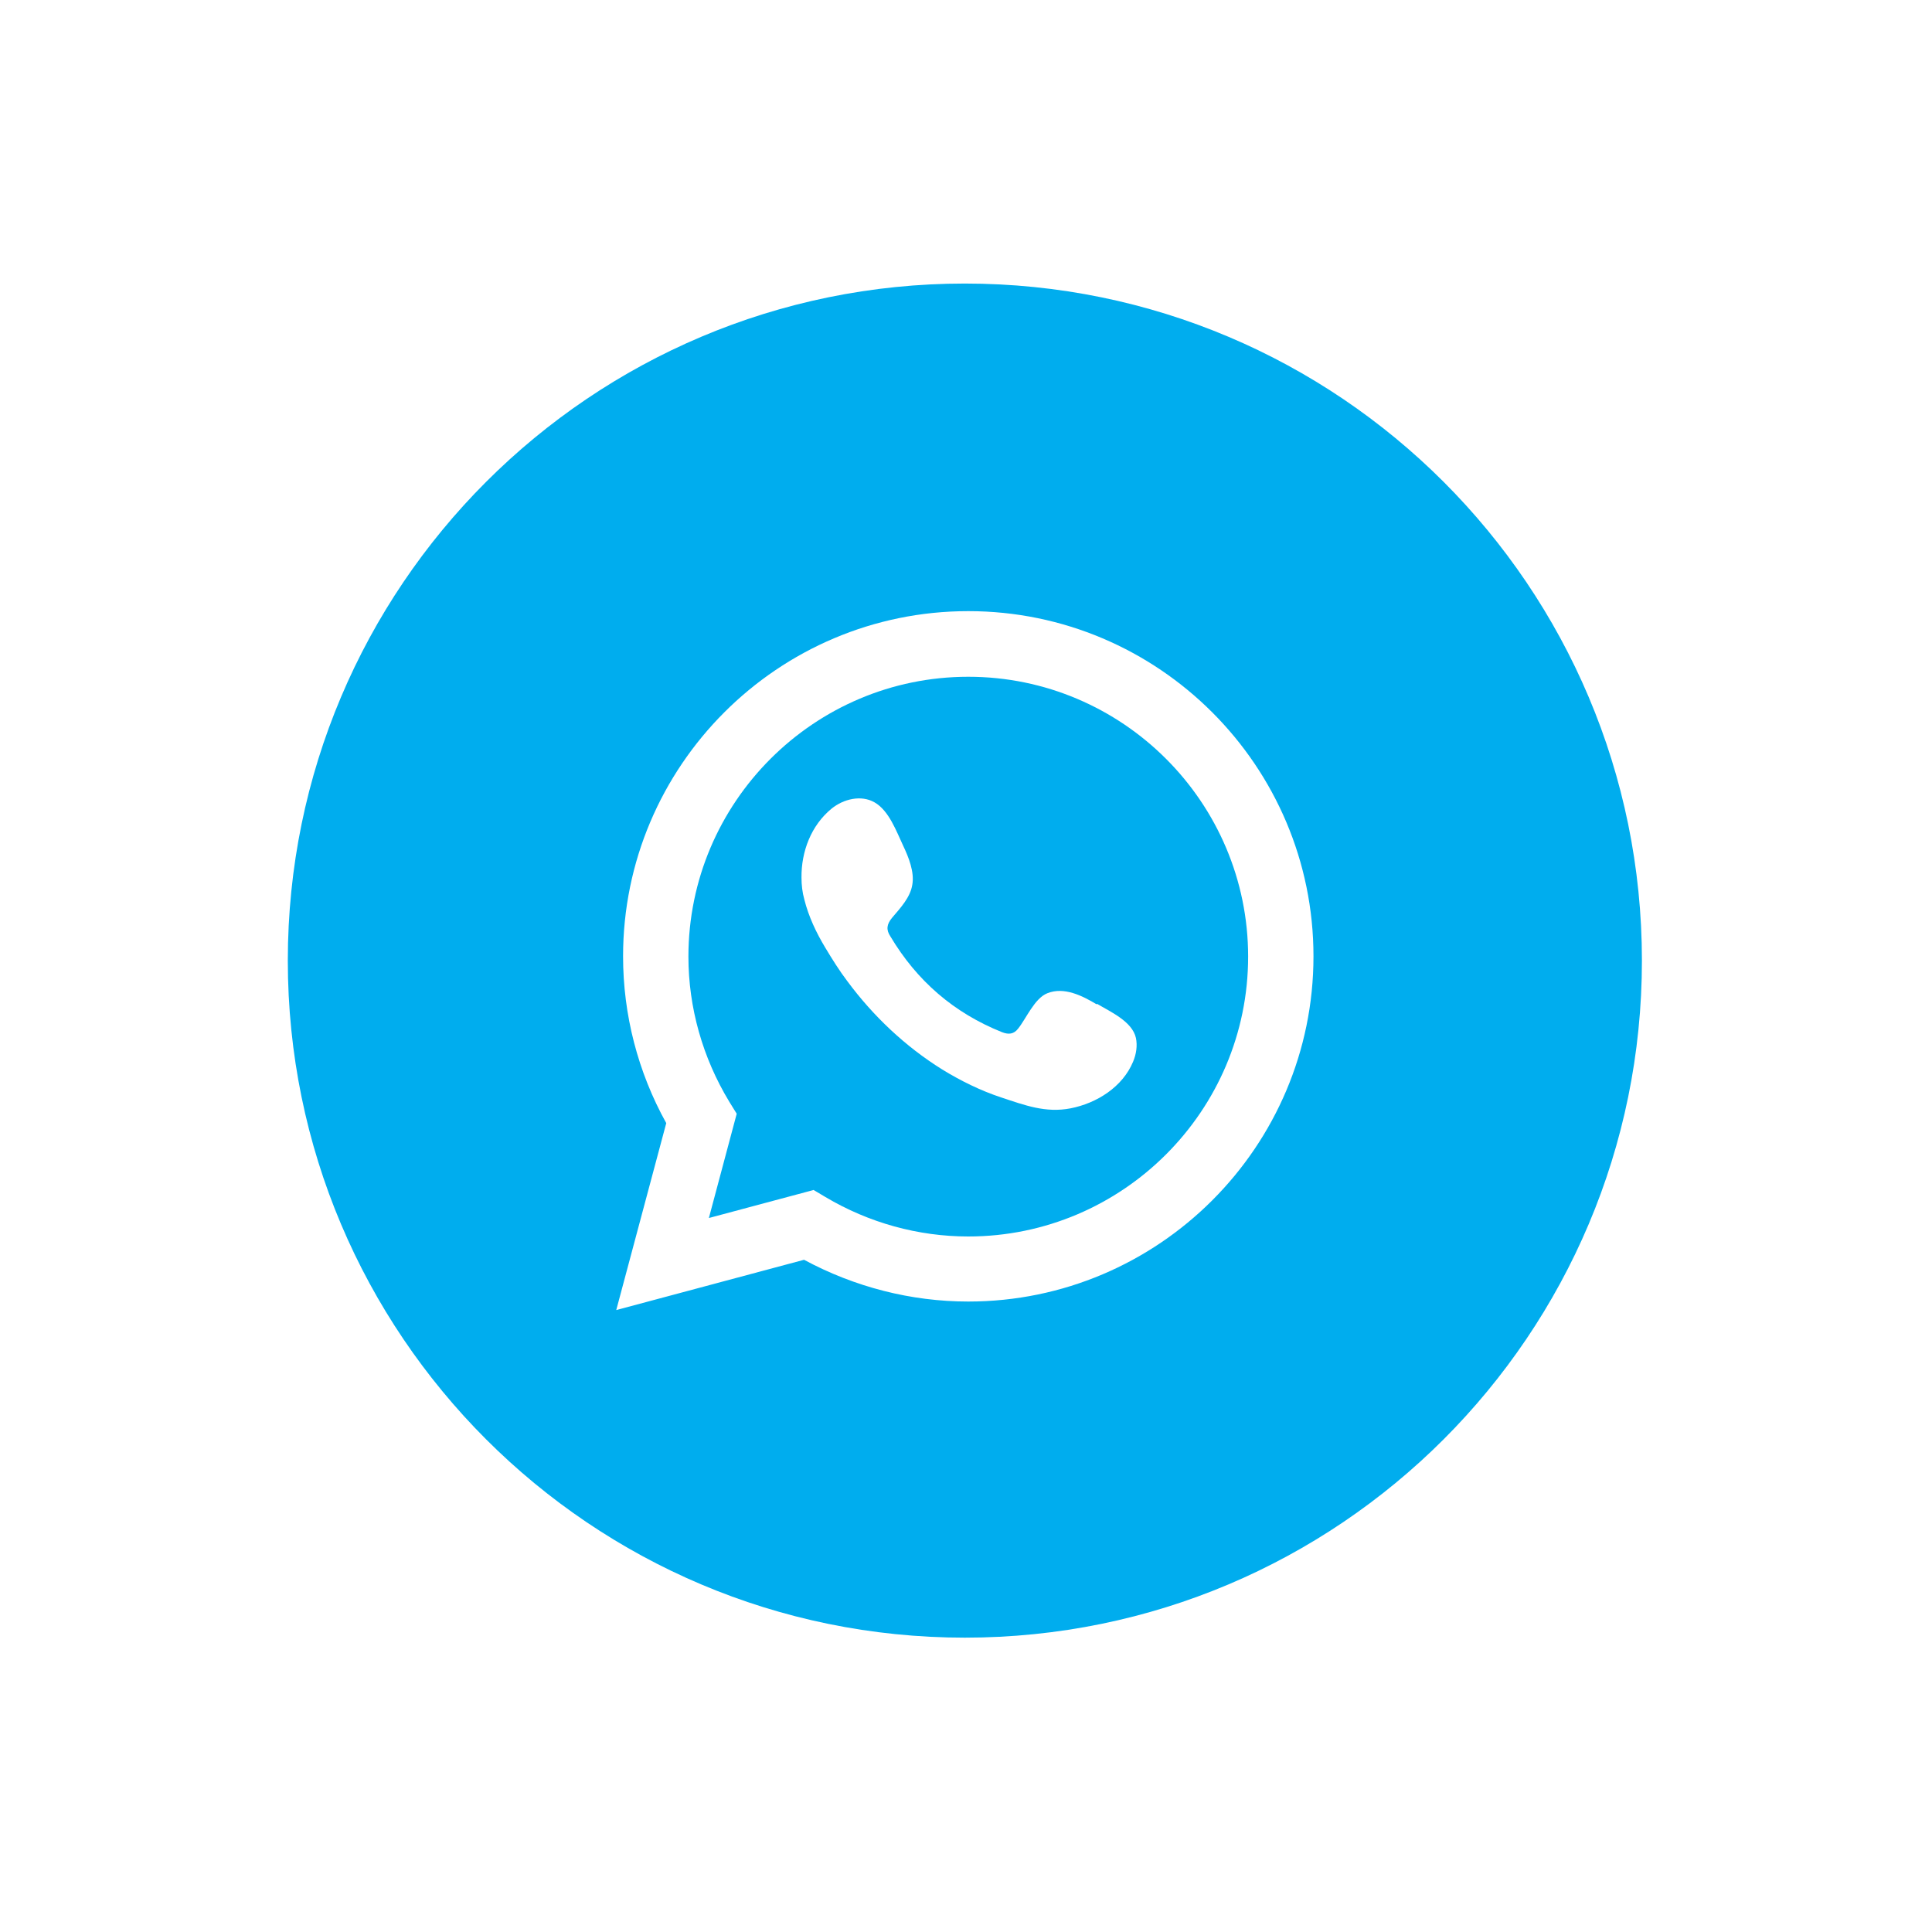 <svg width="68" height="68" viewBox="0 0 68 68" fill="none" xmlns="http://www.w3.org/2000/svg">
<g filter="url(#filter0_d_469_7388)">
<path d="M29.96 53.64C43.121 53.64 53.79 42.971 53.79 29.81C53.79 16.649 43.121 5.98 29.96 5.98C16.799 5.98 6.13 16.649 6.13 29.81C6.13 42.971 16.799 53.64 29.96 53.64Z" fill="#00ADEE"/>
<path d="M17.69 42.11L19.45 35.53C18.45 33.73 17.93 31.71 17.93 29.66C17.93 22.96 23.38 17.51 30.08 17.51C36.78 17.51 42.23 22.96 42.23 29.66C42.23 36.36 36.78 41.81 30.08 41.81C28.07 41.81 26.08 41.3 24.3 40.34L17.69 42.11ZM24.63 37.88L25.05 38.13C26.58 39.04 28.32 39.52 30.08 39.52C35.51 39.52 39.93 35.1 39.93 29.67C39.93 24.24 35.51 19.82 30.08 19.82C24.65 19.82 20.23 24.24 20.23 29.67C20.23 31.46 20.73 33.23 21.67 34.78L21.93 35.2L20.95 38.87L24.65 37.88H24.63Z" fill="white"/>
<path fill-rule="evenodd" clip-rule="evenodd" d="M34.6 31.35C34.1 31.05 33.45 30.72 32.86 30.96C32.41 31.14 32.12 31.85 31.83 32.21C31.68 32.4 31.5 32.42 31.27 32.33C29.57 31.65 28.27 30.52 27.34 28.96C27.18 28.72 27.21 28.53 27.4 28.3C27.68 27.97 28.04 27.59 28.11 27.14C28.19 26.69 27.98 26.17 27.79 25.77C27.55 25.26 27.29 24.53 26.78 24.24C26.31 23.97 25.69 24.12 25.27 24.46C24.55 25.05 24.2 25.97 24.21 26.89C24.21 27.15 24.24 27.41 24.31 27.66C24.46 28.26 24.73 28.83 25.05 29.36C25.29 29.76 25.54 30.16 25.82 30.53C26.73 31.76 27.86 32.83 29.16 33.64C29.81 34.04 30.52 34.39 31.25 34.63C32.07 34.9 32.8 35.18 33.68 35.01C34.6 34.83 35.51 34.26 35.88 33.37C35.99 33.11 36.04 32.81 35.98 32.53C35.85 31.95 35.08 31.61 34.61 31.33L34.6 31.35Z" fill="white"/>
</g>
<defs>
<filter id="filter0_d_469_7388" x="0.23" y="0.08" width="67.46" height="67.46" filterUnits="userSpaceOnUse" color-interpolation-filters="sRGB">
<feFlood flood-opacity="0" result="BackgroundImageFix"/>
<feColorMatrix in="SourceAlpha" type="matrix" values="0 0 0 0 0 0 0 0 0 0 0 0 0 0 0 0 0 0 127 0" result="hardAlpha"/>
<feOffset dx="4" dy="4"/>
<feGaussianBlur stdDeviation="4.95"/>
<feComposite in2="hardAlpha" operator="out"/>
<feColorMatrix type="matrix" values="0 0 0 0 0 0 0 0 0 0 0 0 0 0 0 0 0 0 0.15 0"/>
<feBlend mode="normal" in2="BackgroundImageFix" result="effect1_dropShadow_469_7388"/>
<feBlend mode="normal" in="SourceGraphic" in2="effect1_dropShadow_469_7388" result="shape"/>
</filter>
</defs>
</svg>
